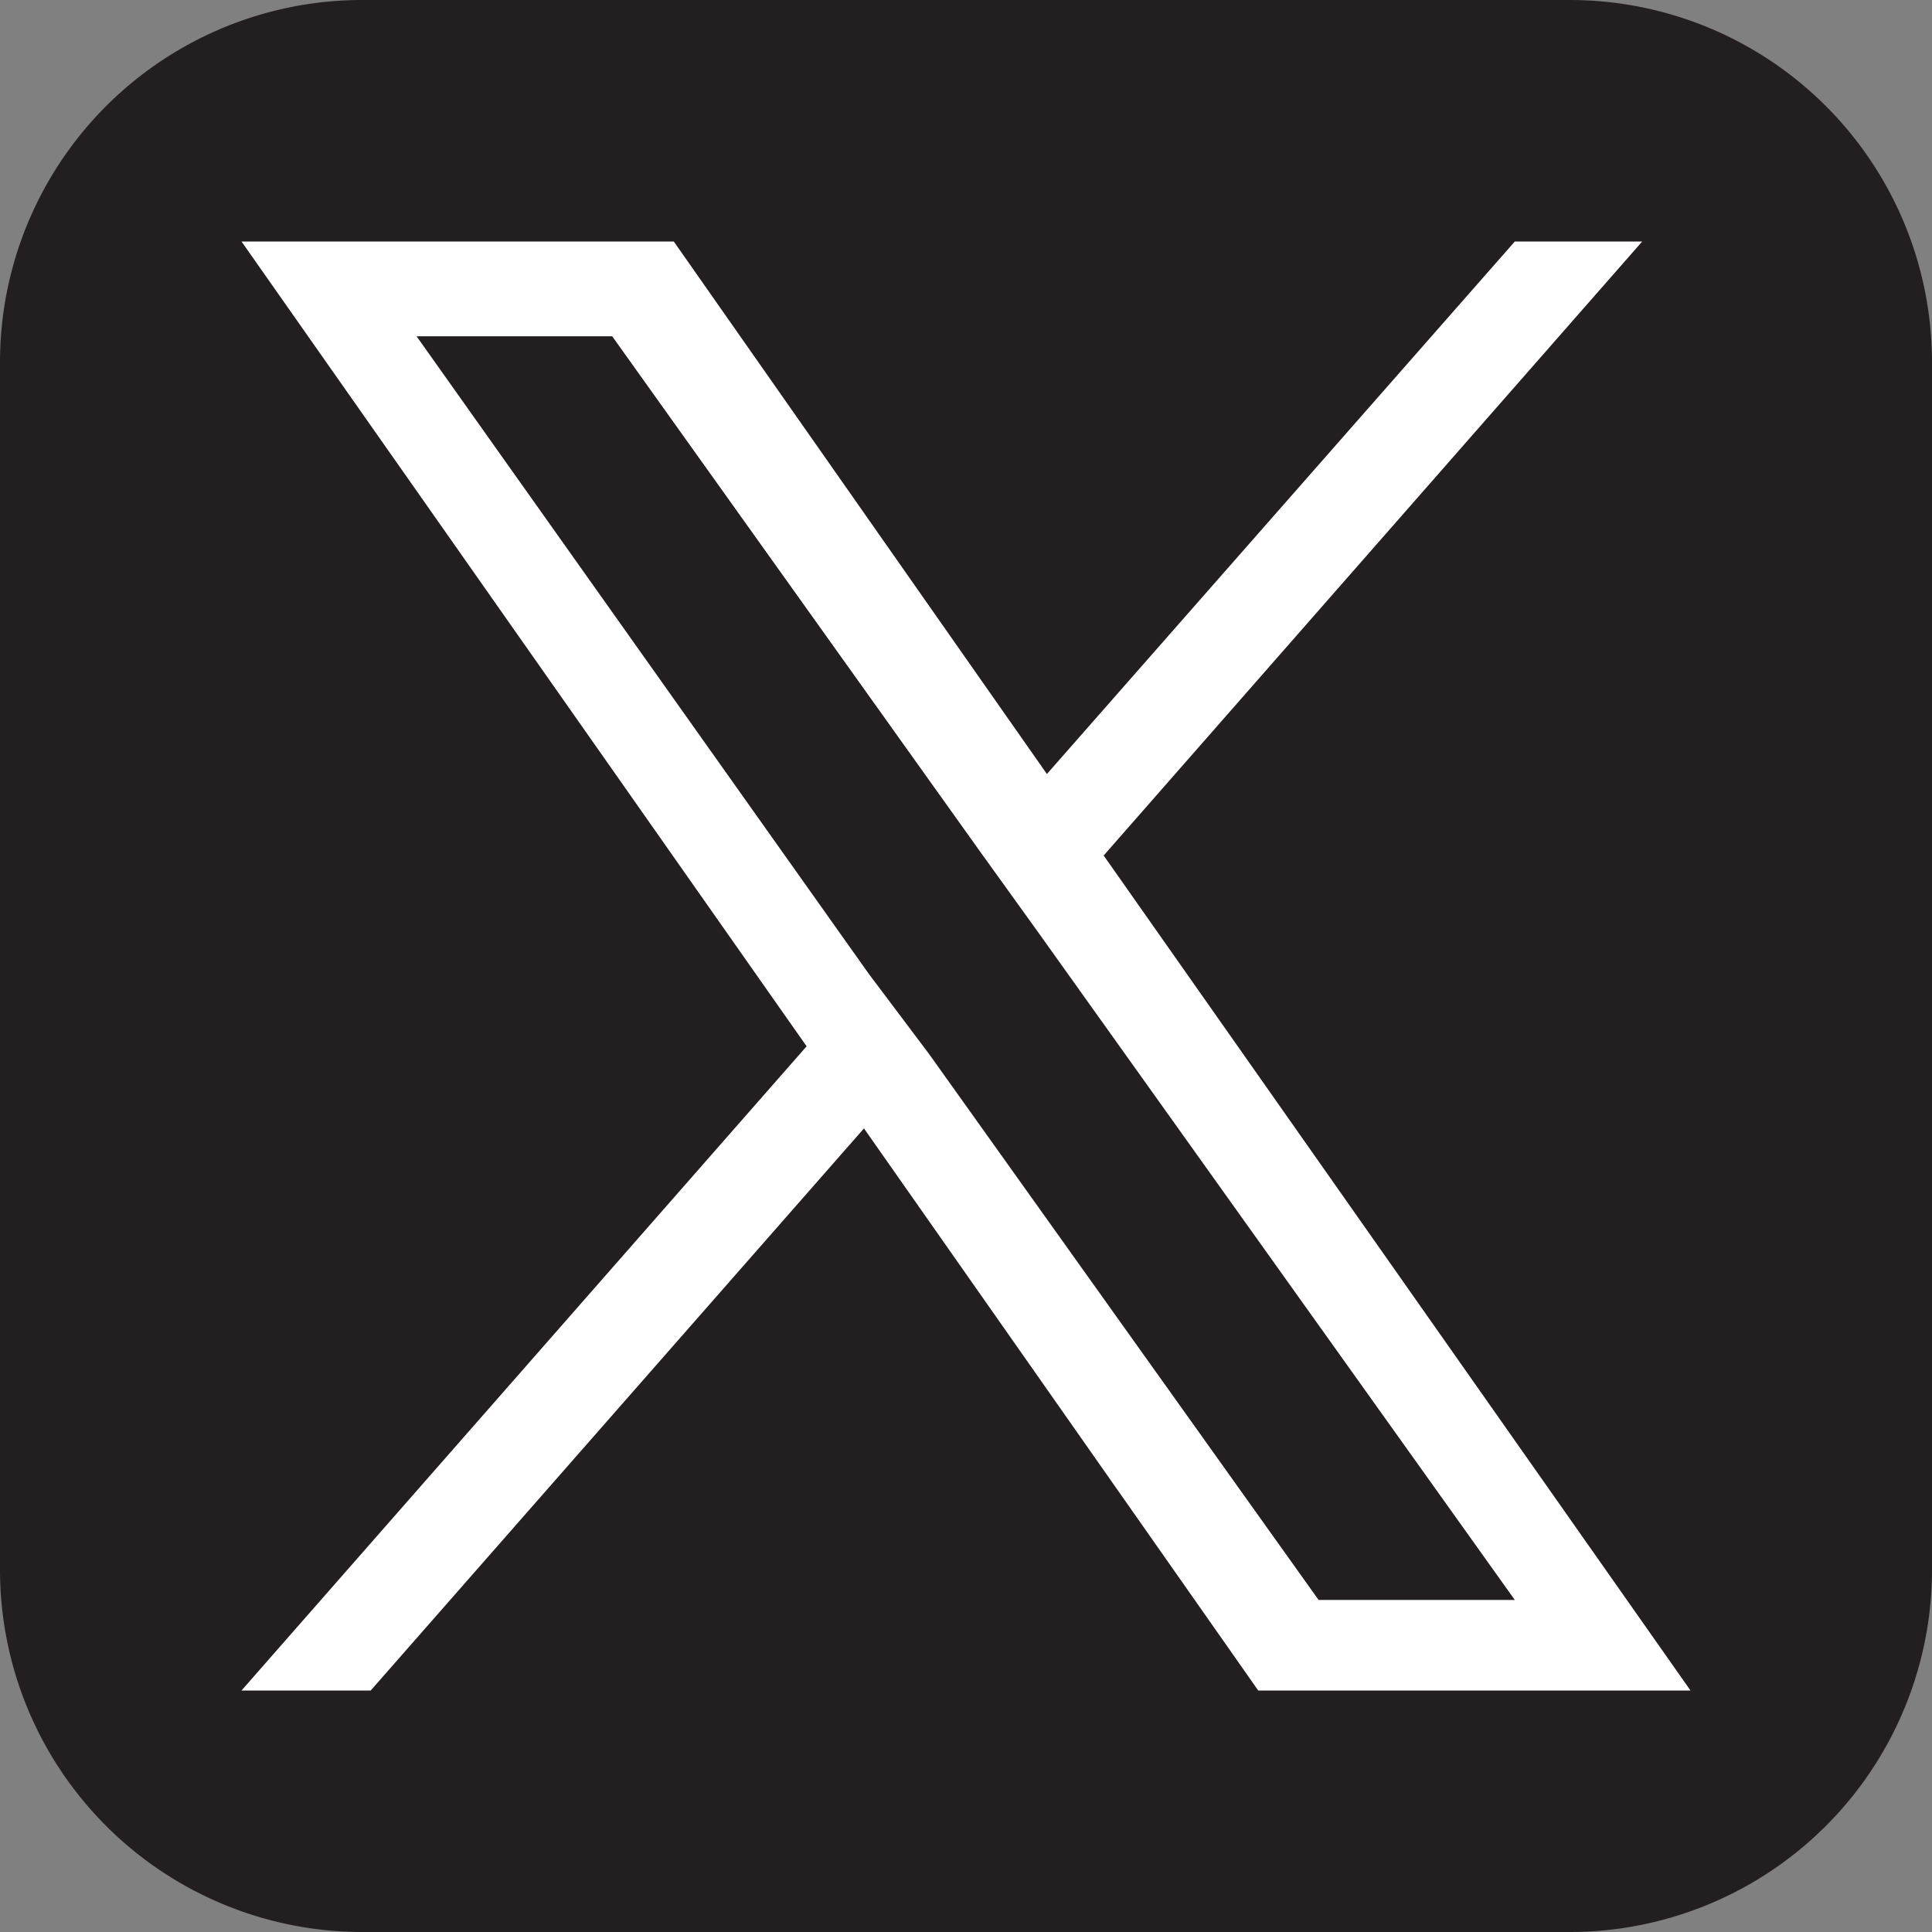 <svg id="twitter" xmlns="http://www.w3.org/2000/svg" viewBox="0 0 32 32"><rect x="0" y="0" width="32" height="32" fill="#808080" stroke="none"/><path d="M26,0H6A6,6,0,0,0,0,6V26a6,6,0,0,0,6,6H26a6,6,0,0,0,6-6V6A6,6,0,0,0,26,0Z" style="fill:#231f20"/><path d="M18.28,14.17,27.2,4H25.09l-7.75,8.82L11.16,4H4l9.36,13.33L4,28H6.14l8.17-9.31L20.84,28H28Zm-2.89,3.29-1-1.33L6.9,5.57h3.24l6.09,8.53.95,1.32L25.09,26.5H21.84Z" style="fill:#fff"/></svg>